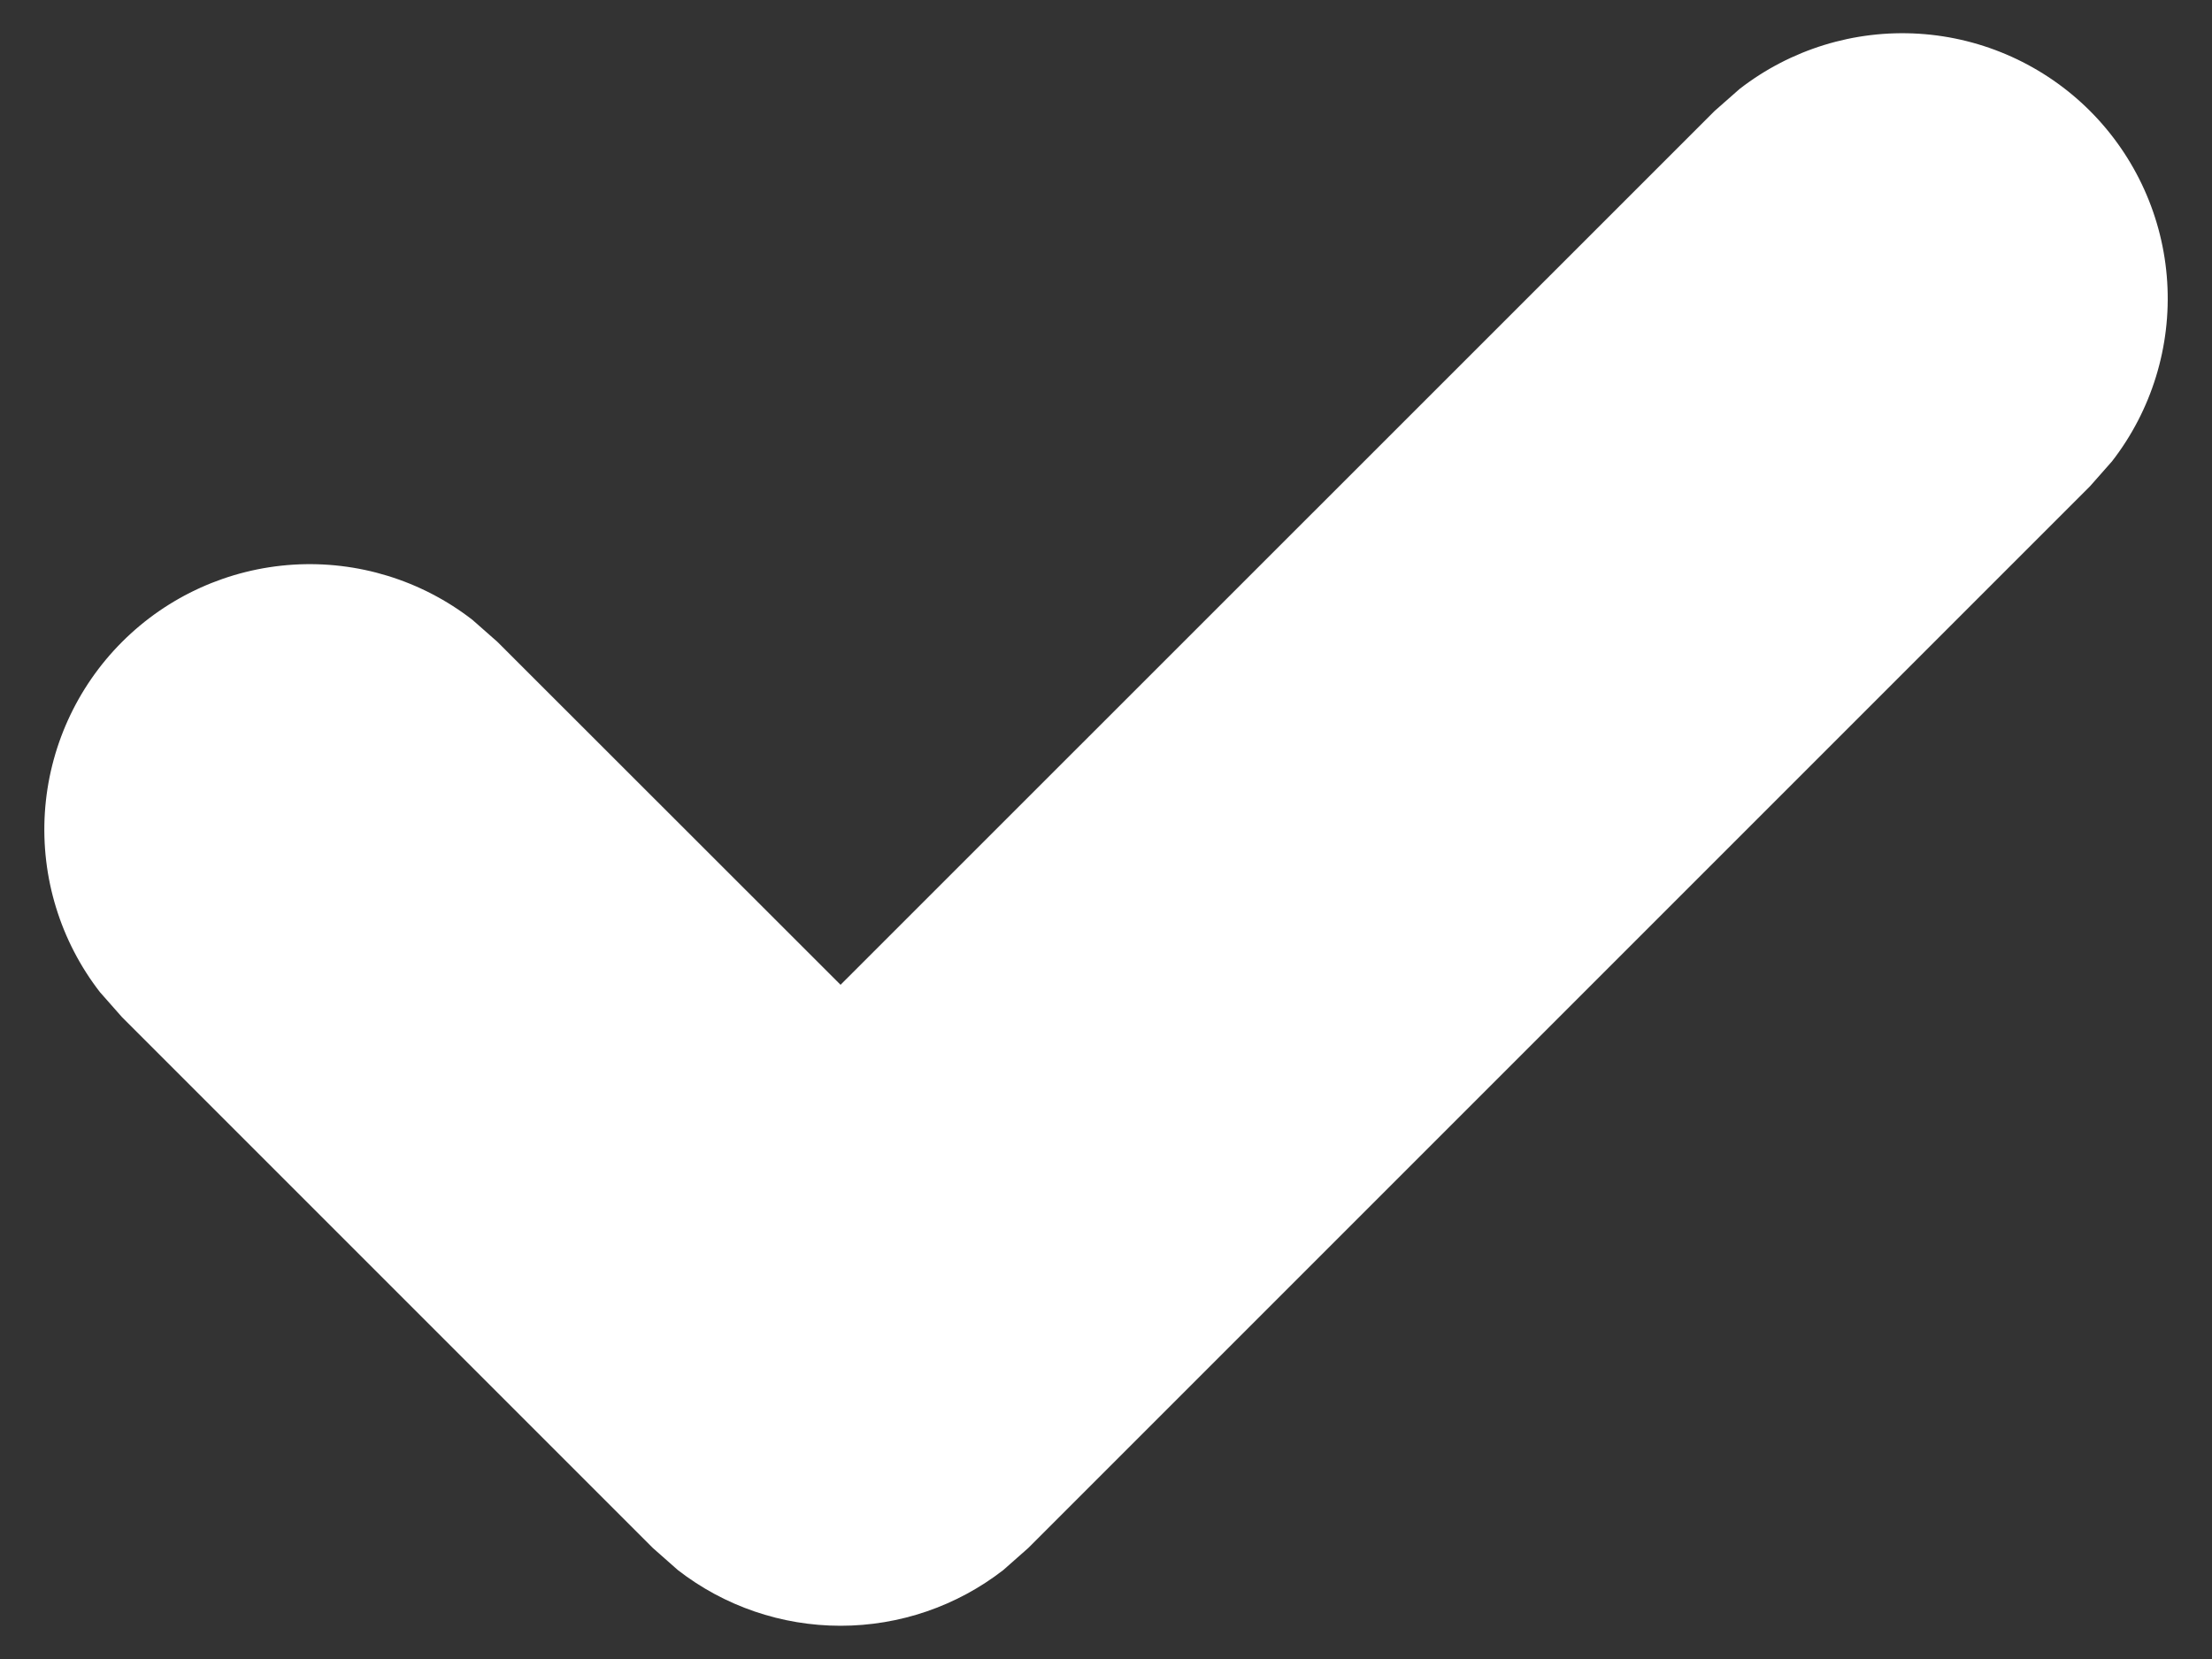 <svg
    width="40"
    height="30"
    viewBox="0 0 40 30"
    fill="none"
    xmlns="http://www.w3.org/2000/svg"
  >
    <rect x="0" y="0" width="40" height="30" fill="#333333" stroke="none"/>
    <path
      d="M34.701 0.61C35.867 0.683 36.967 1.18 37.794 2.006C38.62 2.833 39.117 3.933 39.19 5.099C39.263 6.266 38.908 7.419 38.192 8.342L37.794 8.793L18.594 27.993L18.142 28.392C17.301 29.045 16.265 29.399 15.2 29.399C14.134 29.399 13.099 29.045 12.258 28.392L11.806 27.993L2.206 18.393L1.808 17.942C1.092 17.019 0.738 15.866 0.811 14.699C0.885 13.533 1.381 12.434 2.208 11.607C3.034 10.781 4.133 10.285 5.3 10.211C6.466 10.138 7.619 10.492 8.542 11.208L8.994 11.606L15.2 17.808L31.006 2.006L31.458 1.608C32.381 0.892 33.534 0.537 34.701 0.61Z"
      fill="white"
    />
  </svg>